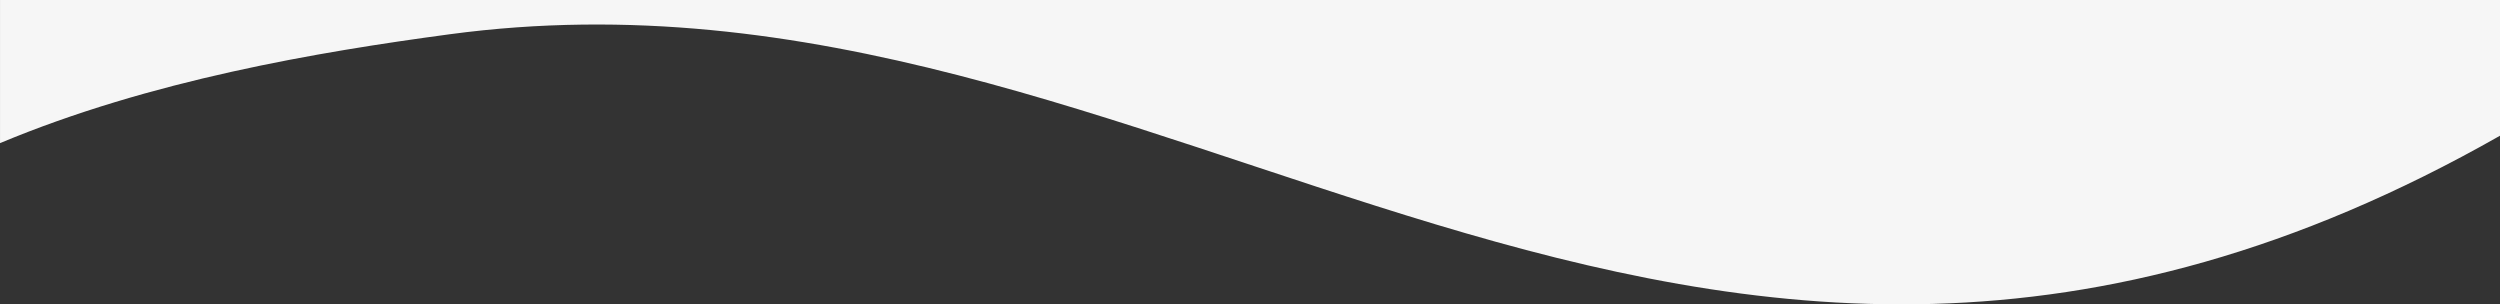 <svg xmlns="http://www.w3.org/2000/svg" xmlns:xlink="http://www.w3.org/1999/xlink" width="391.97" height="47.718" viewBox="0 0 391.97 47.718">
  <rect x="0" y="0" width="391.97" height="47.718" fill="#333333" stroke="none"/>
  <defs>
    <style>
      .cls-1 {
      fill: #f6f6f6;
      }
    </style>
  </defs>
  <path class="cls-1" d="M-.187,6.074C129.08-67.381,208.352,37.15,321.28,21.981c20.69-2.779,46.921-7.211,70.5-17.069v22.44H-.187Z" transform="translate(391.783 27.353) rotate(180)"/>
</svg>
